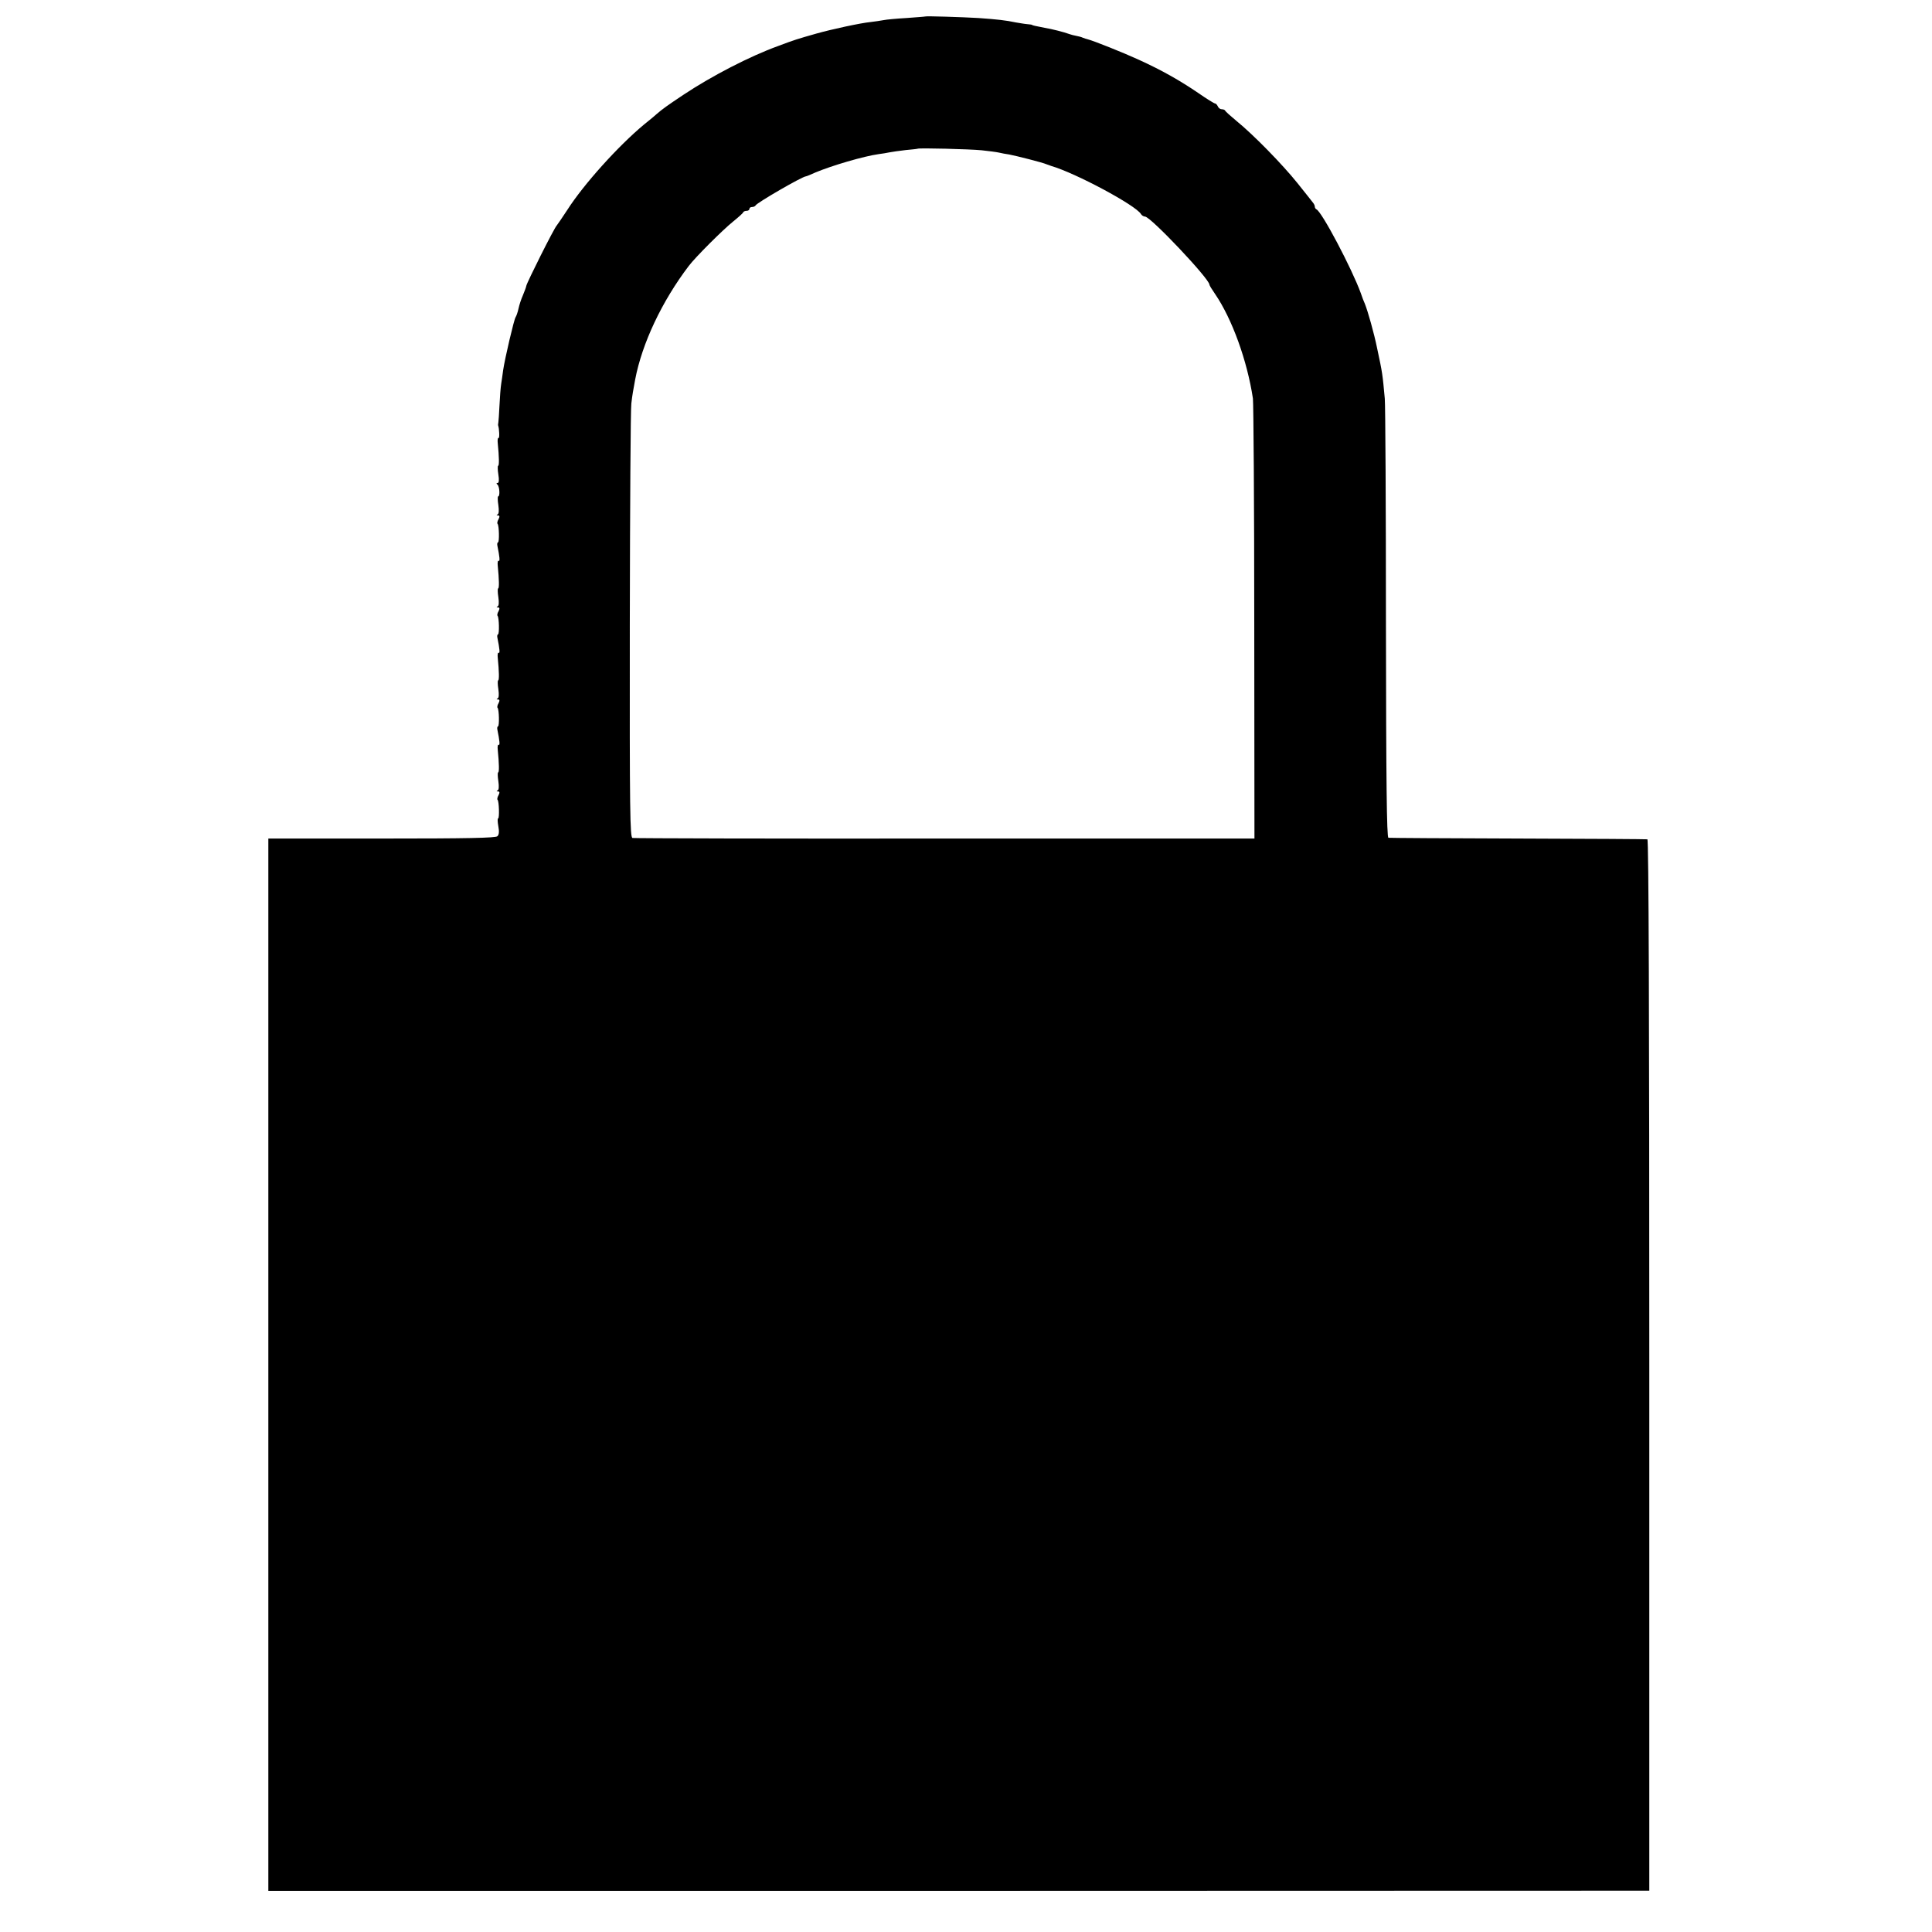 <?xml version="1.0" standalone="no"?>
<!DOCTYPE svg PUBLIC "-//W3C//DTD SVG 20010904//EN"
 "http://www.w3.org/TR/2001/REC-SVG-20010904/DTD/svg10.dtd">
<svg version="1.0" xmlns="http://www.w3.org/2000/svg"
 width="1008pt" height="1008pt" viewBox="0 0 1008 1008"
 preserveAspectRatio="xMidYMid meet">
<g transform="translate(0,1008) scale(0.1,-0.1)"
fill="#000000" stroke="none">
<path d="M4827 9994 c-1 -1 -45 -4 -97 -8 -52 -3 -106 -8 -120 -11 -14 -3 -45
-7 -68 -10 -52 -5 -204 -38 -282 -60 -102 -29 -115 -33 -200 -65 -149 -54
-346 -156 -495 -255 -84 -56 -109 -74 -139 -100 -6 -6 -35 -30 -65 -54 -135
-112 -316 -313 -401 -446 -25 -38 -50 -75 -55 -81 -14 -14 -155 -296 -159
-315 -1 -8 -10 -30 -18 -50 -9 -20 -19 -51 -23 -70 -4 -19 -11 -38 -15 -44 -8
-11 -56 -215 -65 -277 -3 -21 -7 -53 -10 -70 -3 -18 -7 -69 -9 -113 -2 -44 -5
-84 -6 -90 -1 -5 -2 -12 -1 -15 6 -16 8 -69 2 -65 -4 2 -6 -11 -4 -28 7 -69 8
-117 2 -117 -3 0 -3 -20 1 -45 5 -30 3 -45 -4 -45 -7 0 -7 -3 -1 -8 11 -8 15
-62 4 -62 -3 0 -3 -20 1 -45 4 -29 3 -46 -4 -49 -7 -3 -6 -5 2 -5 9 -1 10 -6
3 -20 -6 -10 -8 -21 -5 -24 8 -8 10 -97 2 -97 -3 0 -5 -8 -3 -17 12 -59 14
-83 7 -79 -5 3 -7 -10 -5 -27 7 -69 8 -117 2 -117 -3 0 -3 -20 1 -45 4 -29 3
-46 -4 -49 -7 -3 -6 -5 2 -5 9 -1 10 -6 3 -20 -6 -10 -8 -21 -5 -24 8 -8 10
-97 2 -97 -3 0 -5 -8 -3 -17 12 -59 14 -83 7 -79 -5 3 -7 -10 -5 -27 7 -69 8
-117 2 -117 -3 0 -3 -20 1 -45 4 -29 3 -46 -4 -49 -7 -3 -6 -5 2 -5 9 -1 10
-6 3 -20 -6 -10 -8 -21 -5 -24 8 -8 10 -97 2 -97 -3 0 -5 -8 -3 -17 12 -59 14
-83 7 -79 -5 3 -7 -10 -5 -27 7 -69 8 -117 2 -117 -3 0 -3 -20 1 -45 4 -29 3
-46 -4 -49 -7 -3 -6 -5 2 -5 9 -1 10 -6 3 -20 -6 -10 -8 -21 -5 -24 8 -8 10
-97 3 -97 -4 0 -3 -18 1 -41 5 -27 4 -44 -5 -52 -9 -9 -156 -12 -603 -12
l-592 0 0 -2745 0 -2746 3602 0 3603 1 0 2742 c0 1822 -3 2743 -10 2744 -5 1
-309 3 -675 4 -366 1 -670 3 -676 4 -9 1 -12 292 -13 1119 0 614 -3 1142 -6
1172 -12 130 -12 132 -40 263 -16 79 -49 195 -64 232 -5 11 -15 36 -21 55 -46
127 -204 427 -232 438 -4 2 -8 8 -8 13 0 6 -4 15 -10 22 -5 7 -42 53 -81 102
-77 96 -229 252 -319 325 -30 25 -56 48 -58 53 -2 4 -10 7 -18 7 -8 0 -17 7
-20 15 -4 8 -10 15 -14 15 -5 0 -44 24 -87 54 -97 66 -190 119 -313 175 -81
37 -231 97 -265 106 -5 1 -17 5 -25 8 -8 4 -24 8 -35 10 -11 2 -27 6 -35 9
-26 10 -93 27 -130 33 -47 9 -65 13 -65 15 0 1 -11 3 -25 4 -14 1 -41 6 -60 9
-52 11 -96 16 -195 23 -85 5 -274 11 -278 8z m294 -698 c37 -4 77 -9 90 -12
13 -3 38 -8 54 -10 37 -7 175 -42 195 -51 8 -3 20 -7 25 -9 127 -37 441 -205
468 -251 4 -7 14 -13 21 -13 29 0 336 -325 336 -355 0 -4 13 -25 29 -48 89
-130 168 -348 198 -546 3 -25 7 -552 7 -1171 l1 -1125 -1615 0 c-888 -1 -1622
1 -1630 3 -13 3 -15 134 -14 1110 1 609 4 1130 8 1157 5 44 10 71 20 125 36
189 140 409 280 593 34 45 178 189 232 232 27 22 51 43 52 48 2 4 10 7 18 7 8
0 14 5 14 10 0 6 6 10 14 10 8 0 16 4 18 8 5 13 243 151 263 152 3 0 25 9 49
20 86 36 252 85 331 96 17 2 41 6 55 9 14 3 52 8 85 12 33 3 61 6 62 7 6 5
274 -2 334 -8z"/>
</g>
</svg>
